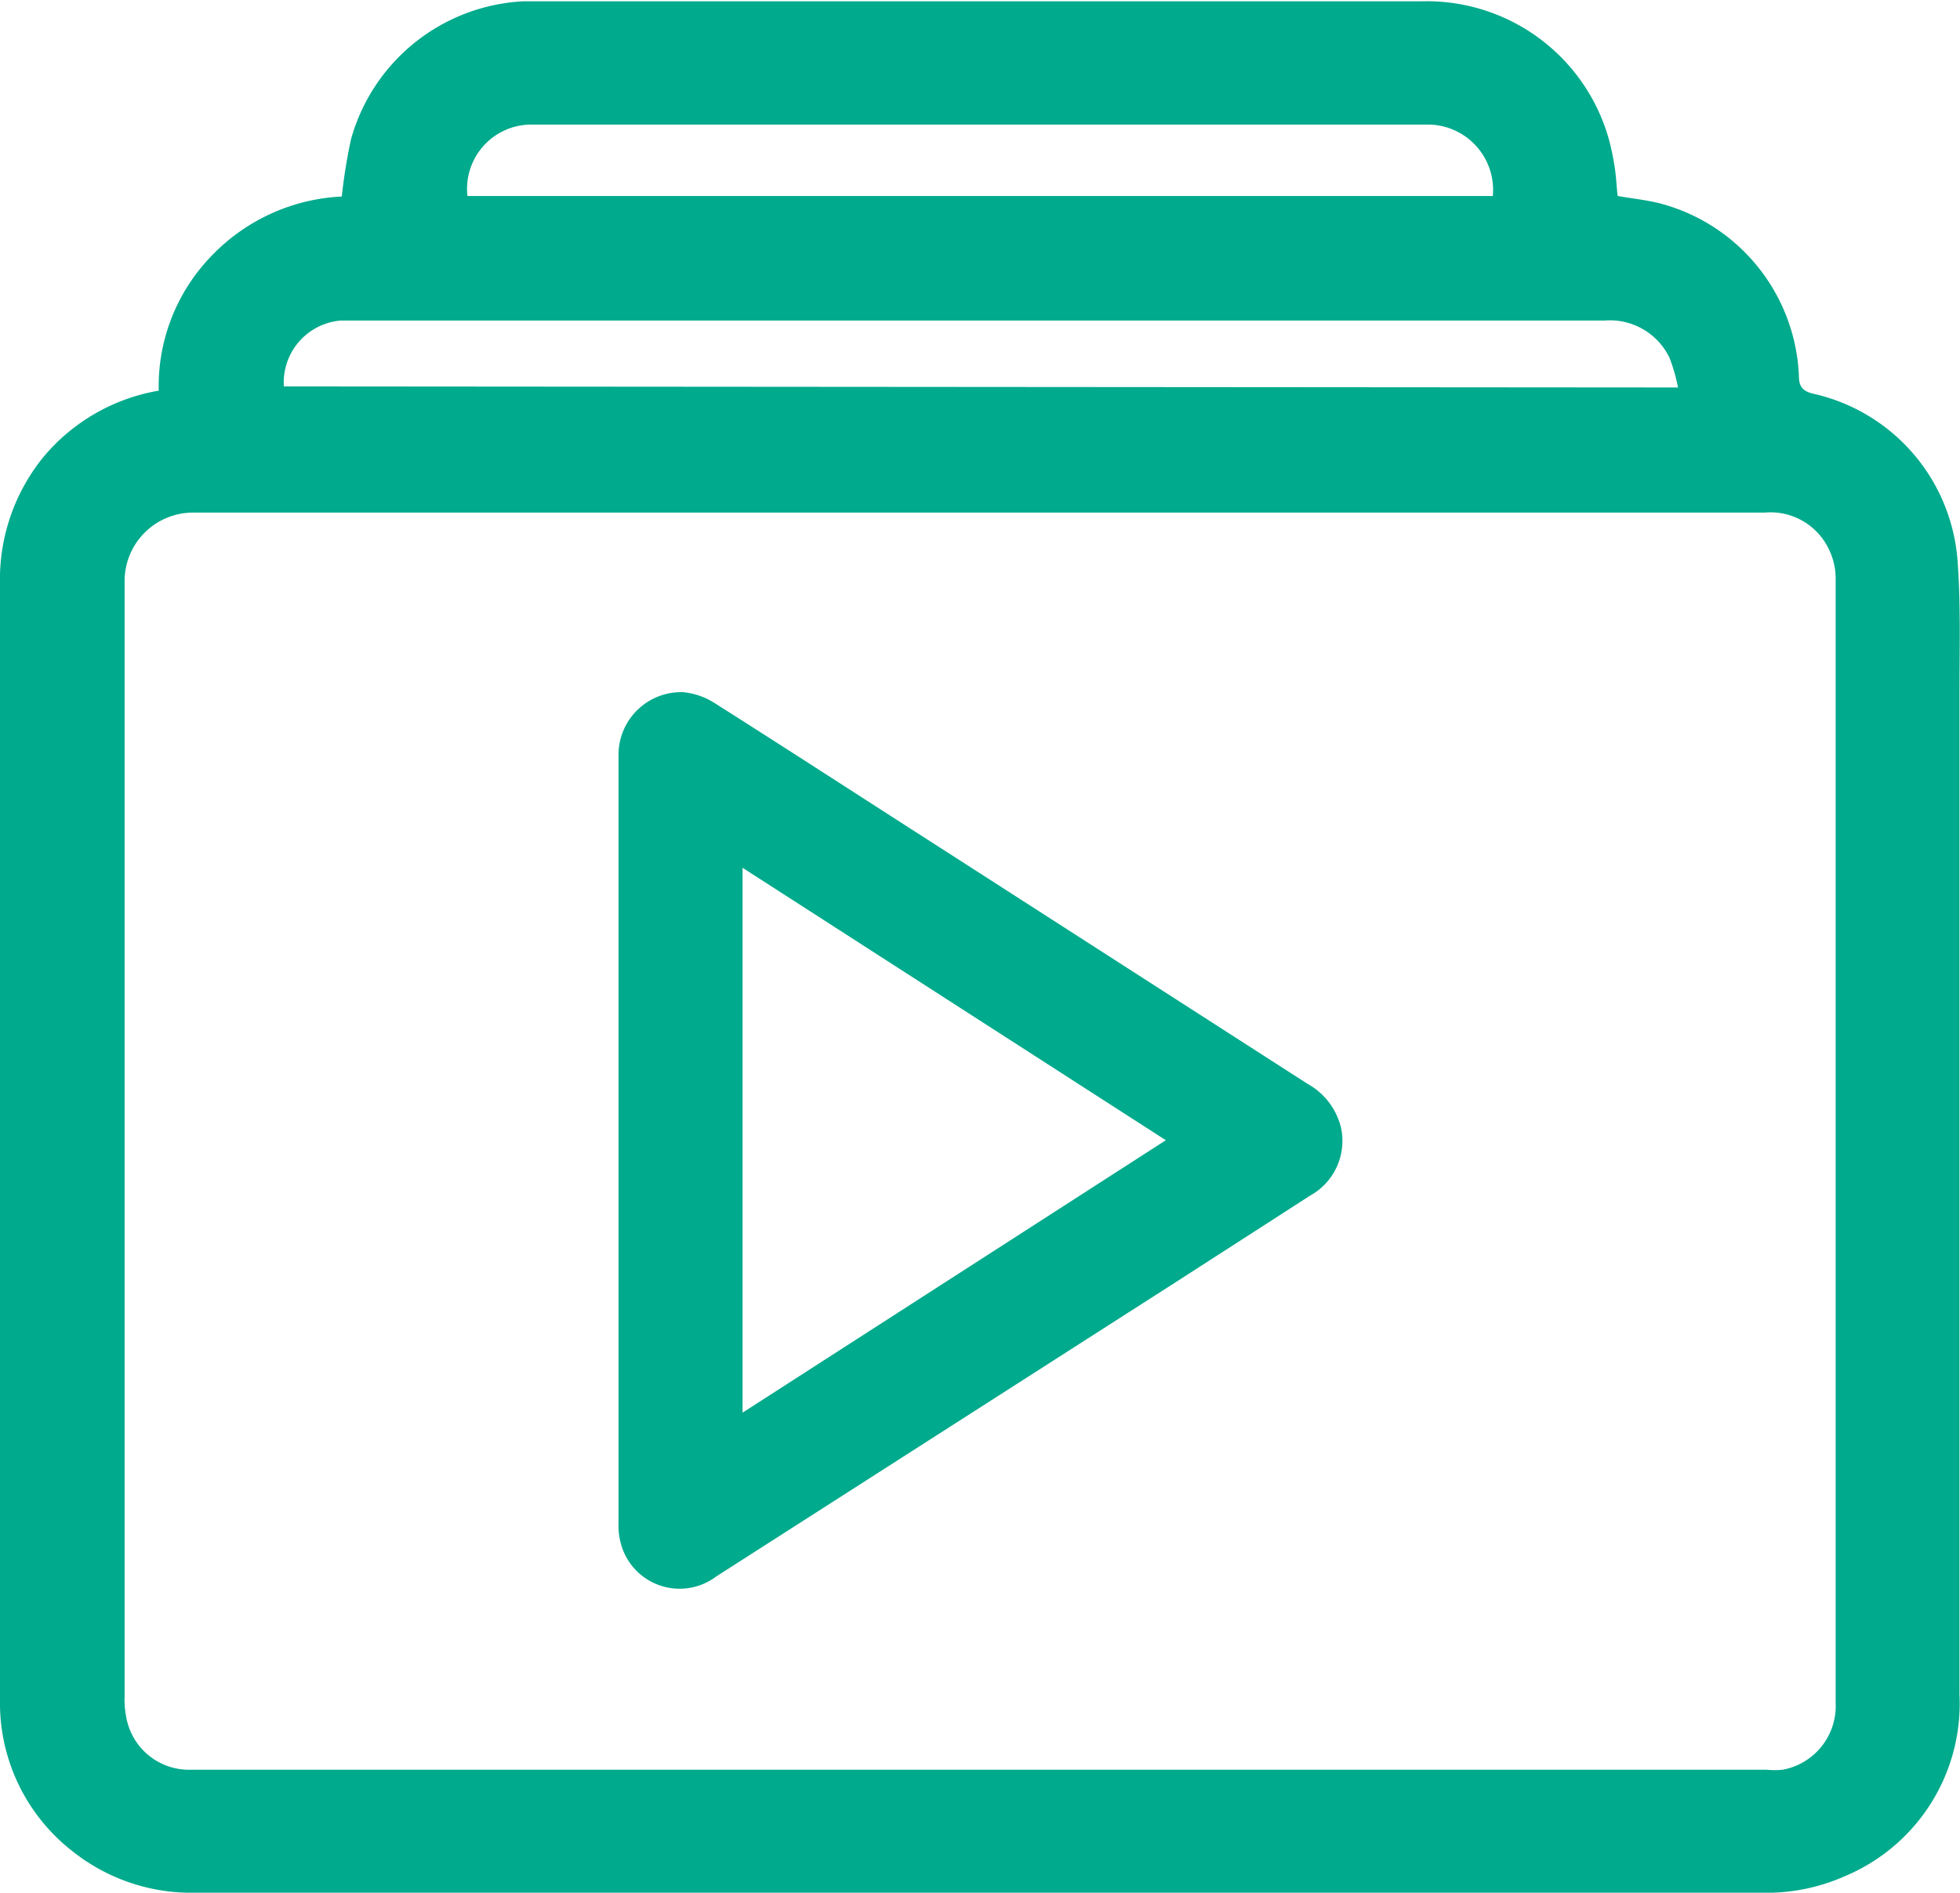 <?xml version="1.0" encoding="UTF-8"?>
<svg xmlns="http://www.w3.org/2000/svg" viewBox="0 0 74.09 71.56">
  <defs>
    <style>.cls-1{fill:#00aa8c;}</style>
  </defs>
  <title>icons-home-video</title>
  <g id="Layer_2" data-name="Layer 2">
    <g id="Layer_1-2" data-name="Layer 1">
      <path class="cls-1" d="M56.43,7.41a2.47,2.47,0,0,0-2.51-2.7H20.06a2.43,2.43,0,0,0-2.39,2.7Zm7,7.24a6.46,6.46,0,0,0-.32-1.12,2.5,2.5,0,0,0-2.47-1.41H15.93c-1,0-2,0-3.06,0a2.35,2.35,0,0,0-2.14,2.49ZM37.05,19.38H29.59c-7.43,0-14.86,0-22.29,0A2.59,2.59,0,0,0,4.71,22q0,21.07,0,42.14a3.29,3.29,0,0,0,.06.77,2.41,2.41,0,0,0,2.46,2c3.7,0,7.4,0,11.1,0H66.77a3.18,3.18,0,0,0,.62,0,2.45,2.45,0,0,0,2-2.52V48.07q0-13.11,0-26.22a2.52,2.52,0,0,0-.27-1.11,2.44,2.44,0,0,0-2.41-1.36q-14.82,0-29.63,0M6,14.77a7.08,7.08,0,0,1,2-5.1,7.3,7.3,0,0,1,4.92-2.24,20.48,20.48,0,0,1,.35-2.17A7.14,7.14,0,0,1,19.77.05c3.6,0,7.2,0,10.8,0H53.71a7.15,7.15,0,0,1,7.13,5.3,9.93,9.93,0,0,1,.21,1.06c.05.35.06.7.1,1,.51.09,1,.14,1.52.26A7.05,7.05,0,0,1,68,14.2c0,.41.13.59.56.69A7,7,0,0,1,74,21.24c.12,1.63.07,3.26.07,4.89q0,19,0,37.94a7.07,7.07,0,0,1-4.32,6.86,7.29,7.29,0,0,1-3.16.63H7.41A7.21,7.21,0,0,1,2.75,70,7.1,7.1,0,0,1,0,64.27C0,57.17,0,50.06,0,43V22.1a7.34,7.34,0,0,1,1.64-4.82A7.28,7.28,0,0,1,6,14.77"></path>
      <path class="cls-1" d="M44.07,43.11l-16-10.3v20.6l16-10.3m-20.69,0V28.54a2.37,2.37,0,0,1,2.44-2.37,2.69,2.69,0,0,1,1.19.41c2.81,1.78,5.61,3.6,8.42,5.4l14,9a2.59,2.59,0,0,1,1.26,1.65,2.36,2.36,0,0,1-1.16,2.57l-5.06,3.26L27.08,59.6a2.3,2.3,0,0,1-3.64-1.36,2.53,2.53,0,0,1-.06-.61V43.14"></path>
    </g>
  </g>
</svg>
